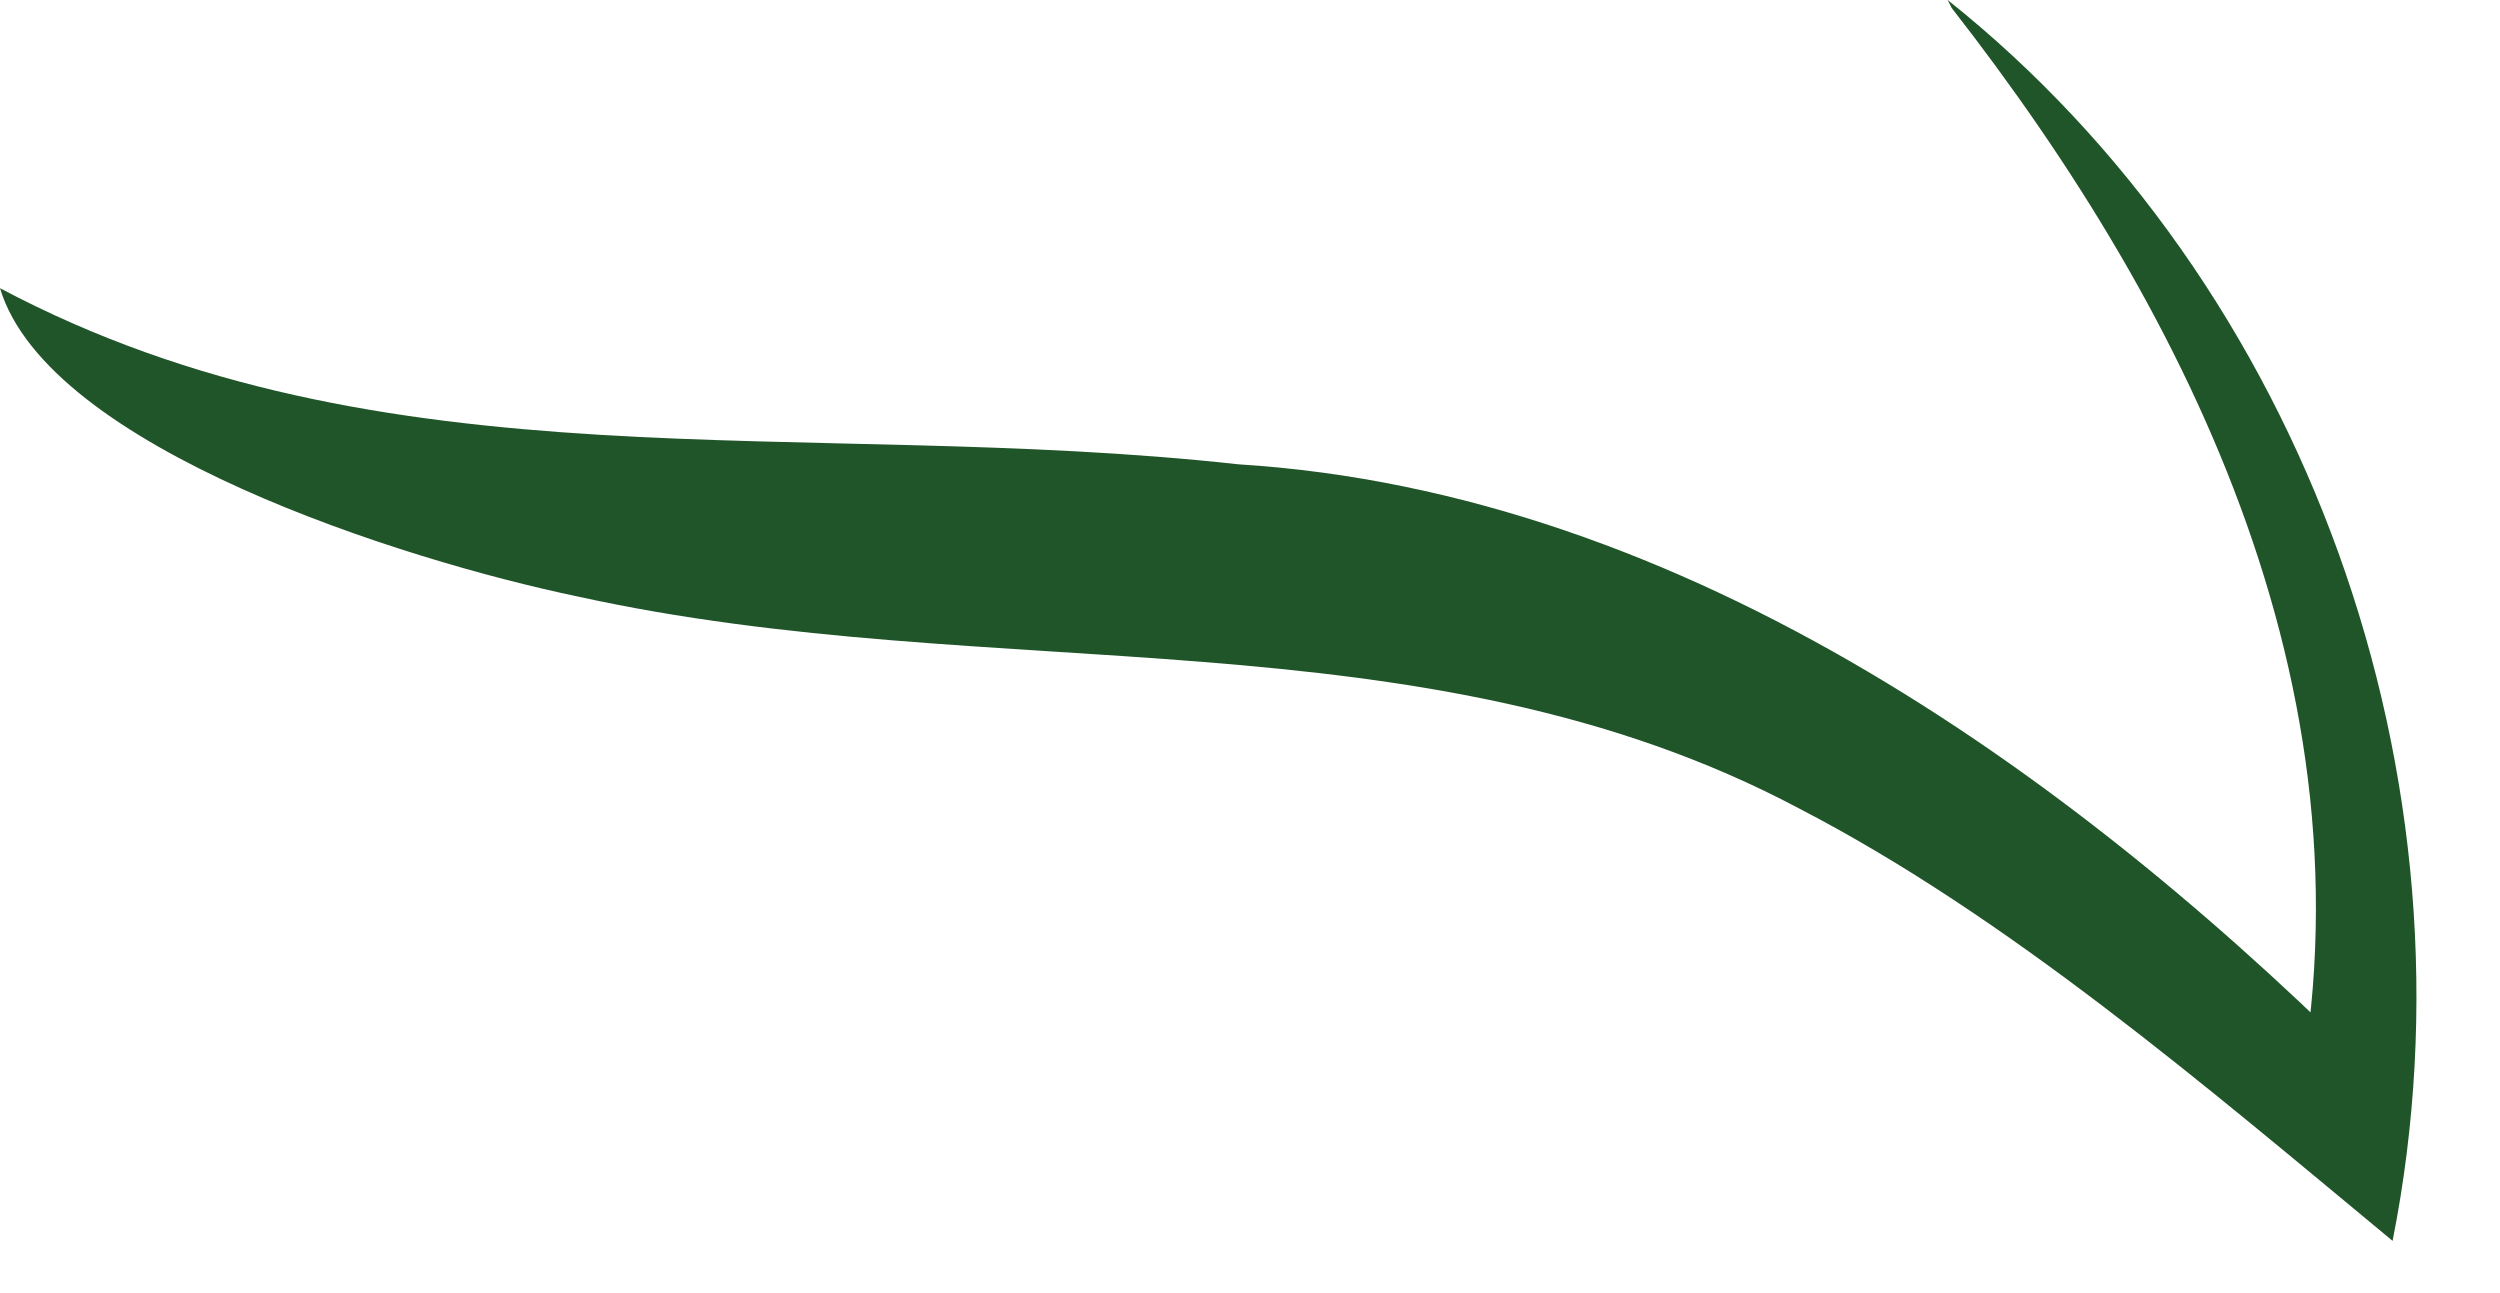 <?xml version="1.0" encoding="utf-8"?>
<svg xmlns="http://www.w3.org/2000/svg" fill="none" height="100%" overflow="visible" preserveAspectRatio="none" style="display: block;" viewBox="0 0 29 15" width="100%">
<path d="M22.593 0C26.731 3.297 28.823 9.008 27.754 14.394C25.569 12.583 23.291 10.633 20.873 9.38C16.504 7.058 11.53 7.986 6.695 6.918C4.695 6.501 0.558 5.201 0 3.343C4.463 5.711 9.298 4.829 14.365 5.386C19.572 5.711 24.174 9.055 27.707 12.63L26.592 13.048C27.661 8.172 25.429 3.668 22.64 0.093L22.593 0Z" fill="#205529" id="Vector"/>
</svg>